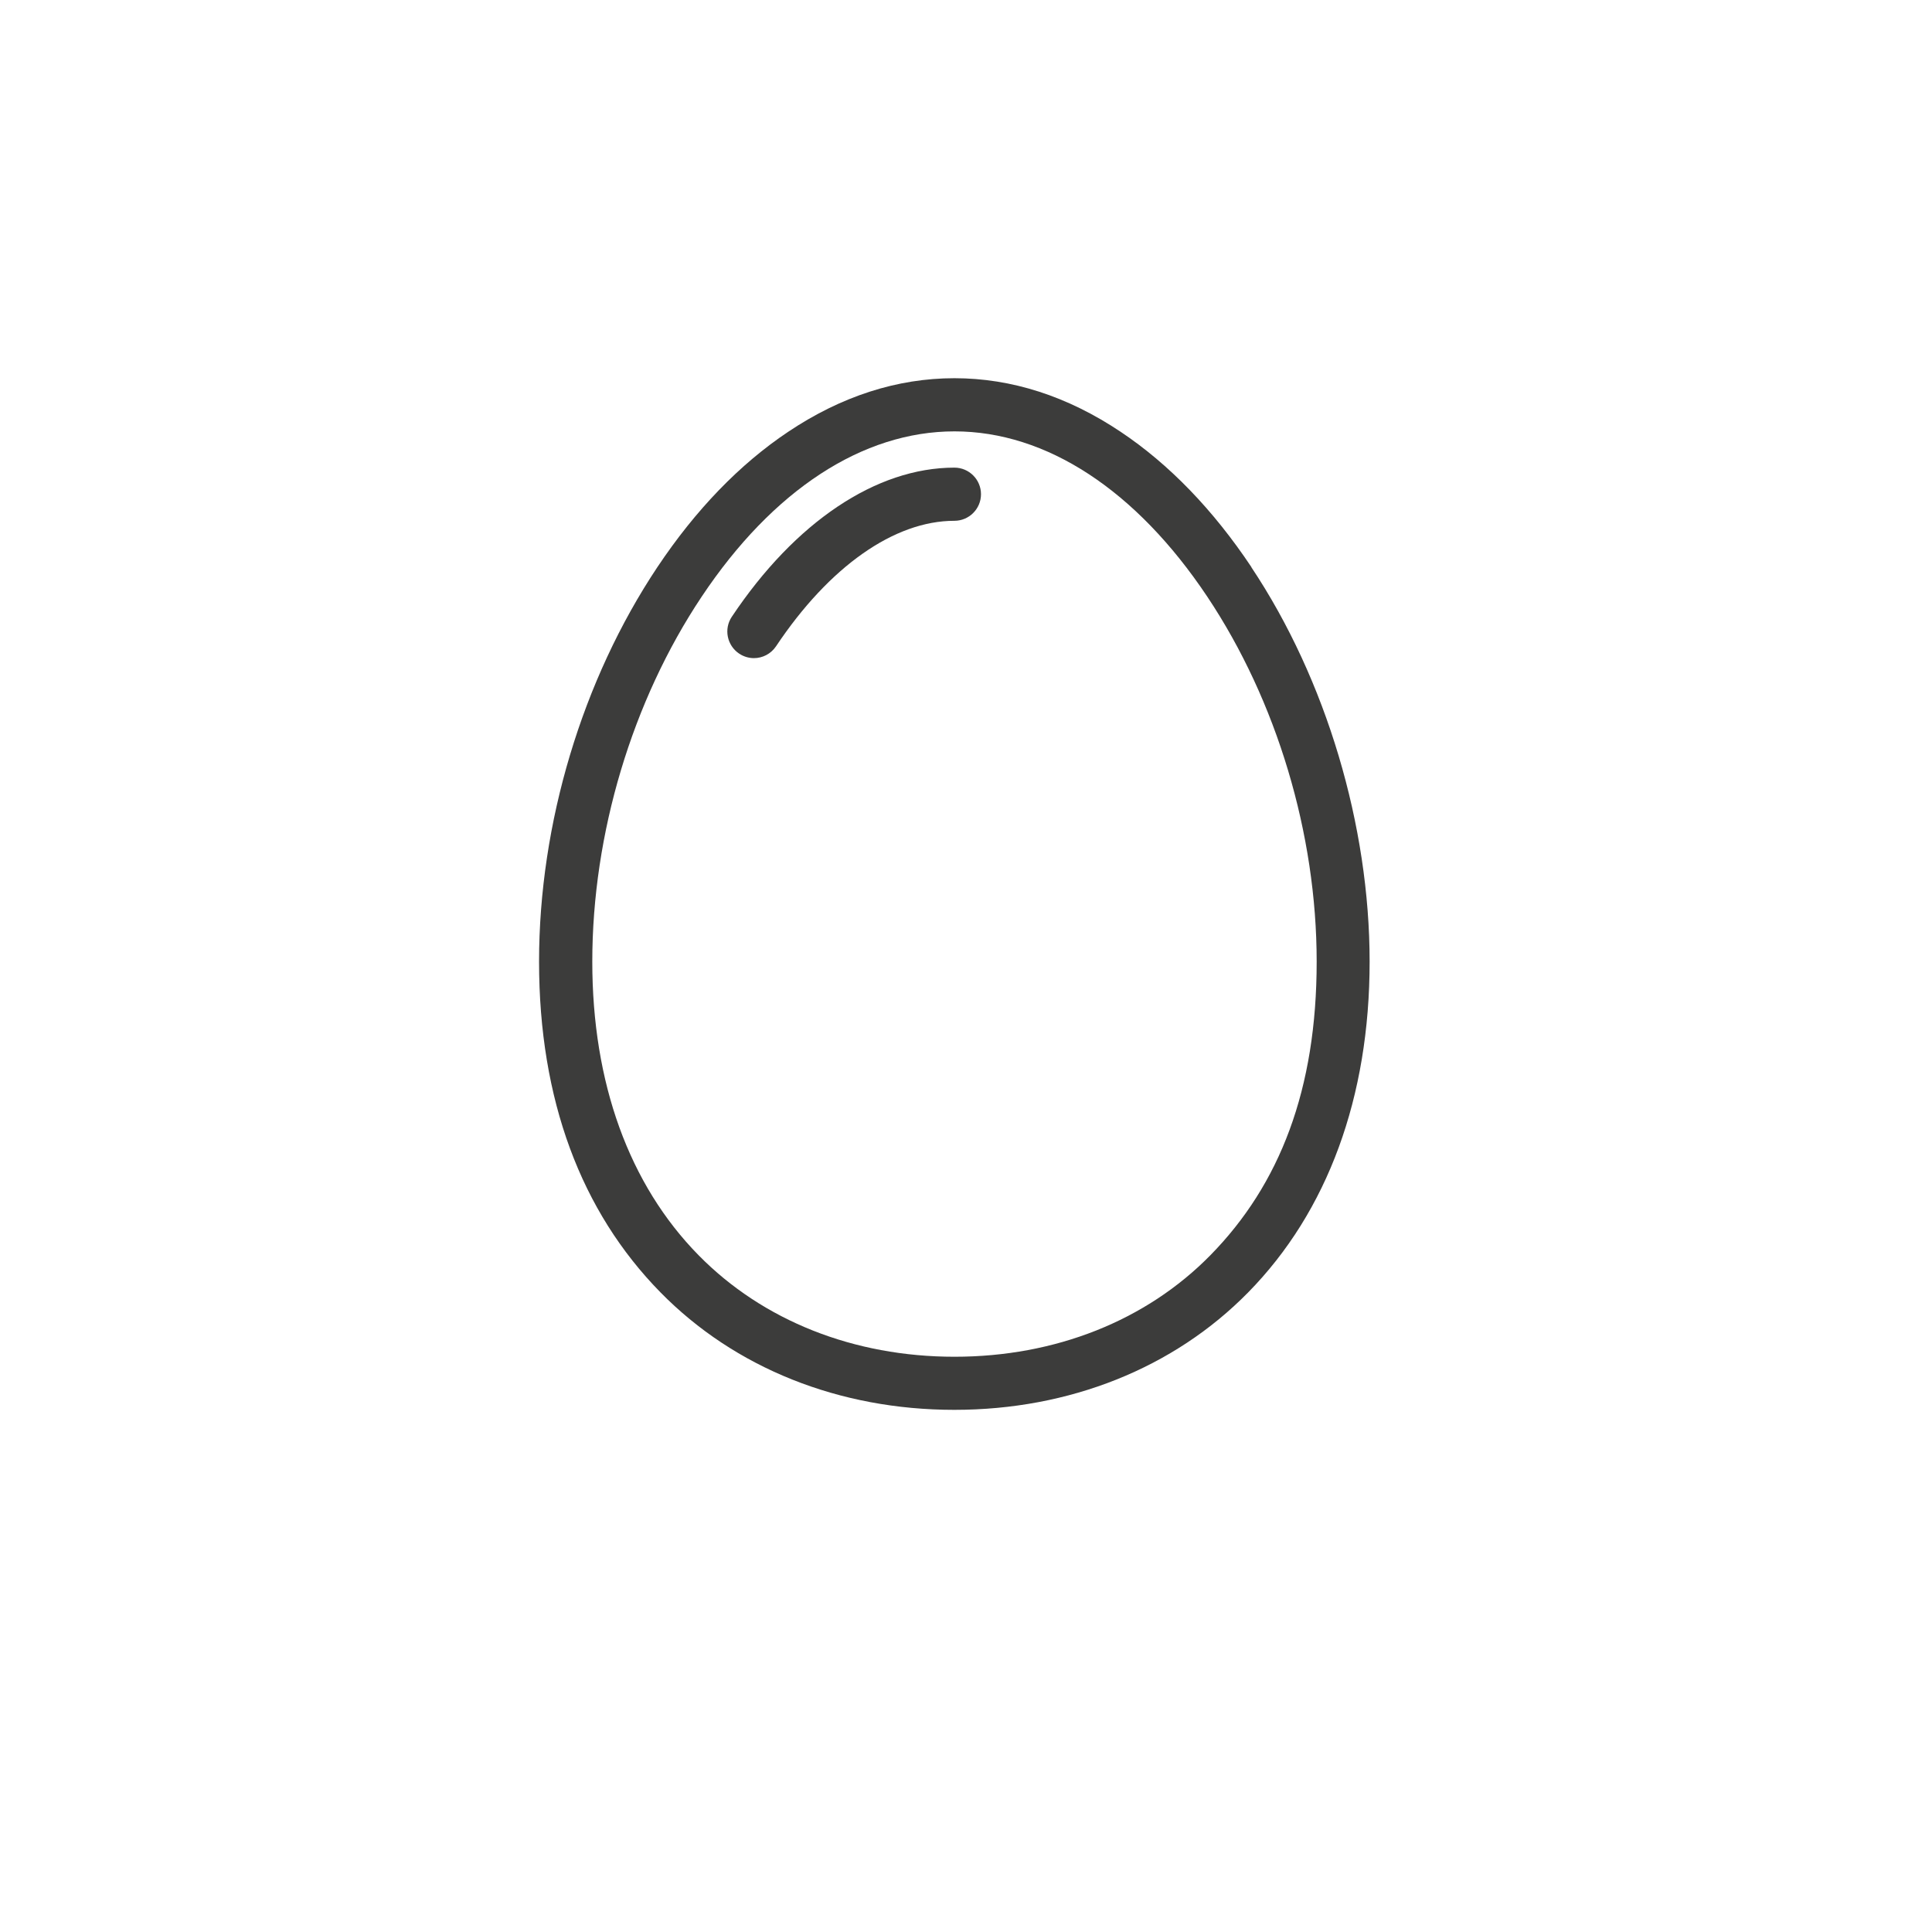 <?xml version="1.0" encoding="UTF-8"?><svg id="Livello_2" xmlns="http://www.w3.org/2000/svg" viewBox="0 0 283.46 283.46"><defs><style>.cls-1{fill:#3c3c3b;}</style></defs><path class="cls-1" d="m183.61,83.21c-5.62-8.42-12.08-15.11-19.21-19.87-7.79-5.21-15.99-7.85-24.37-7.85s-16.58,2.64-24.37,7.85c-7.13,4.76-13.59,11.45-19.21,19.87-11.03,16.54-17.36,37.63-17.36,57.88s6.16,36.66,17.82,48.53c10.91,11.11,26.22,17.23,43.11,17.23s32.2-6.12,43.11-17.23c11.66-11.87,17.82-28.65,17.82-48.53s-6.33-41.34-17.36-57.88Zm-6.02,100.95c-9.43,9.61-22.77,14.9-37.55,14.9s-28.11-5.29-37.55-14.9c-10.2-10.38-15.59-25.28-15.59-43.07,0-18.75,5.85-38.27,16.05-53.55,10.43-15.64,23.61-24.25,37.09-24.25s26.65,8.61,37.09,24.25c10.2,15.29,16.05,34.81,16.05,53.55s-5.39,32.68-15.59,43.07Z"/><path class="cls-1" d="m140.03,68.61c-11.48,0-23.38,7.98-32.66,21.88-1.2,1.79-.71,4.21,1.08,5.41.66.44,1.42.66,2.16.66,1.26,0,2.49-.61,3.25-1.74,7.81-11.7,17.35-18.41,26.17-18.41,2.15,0,3.9-1.75,3.9-3.9s-1.75-3.9-3.9-3.9Z"/></svg>